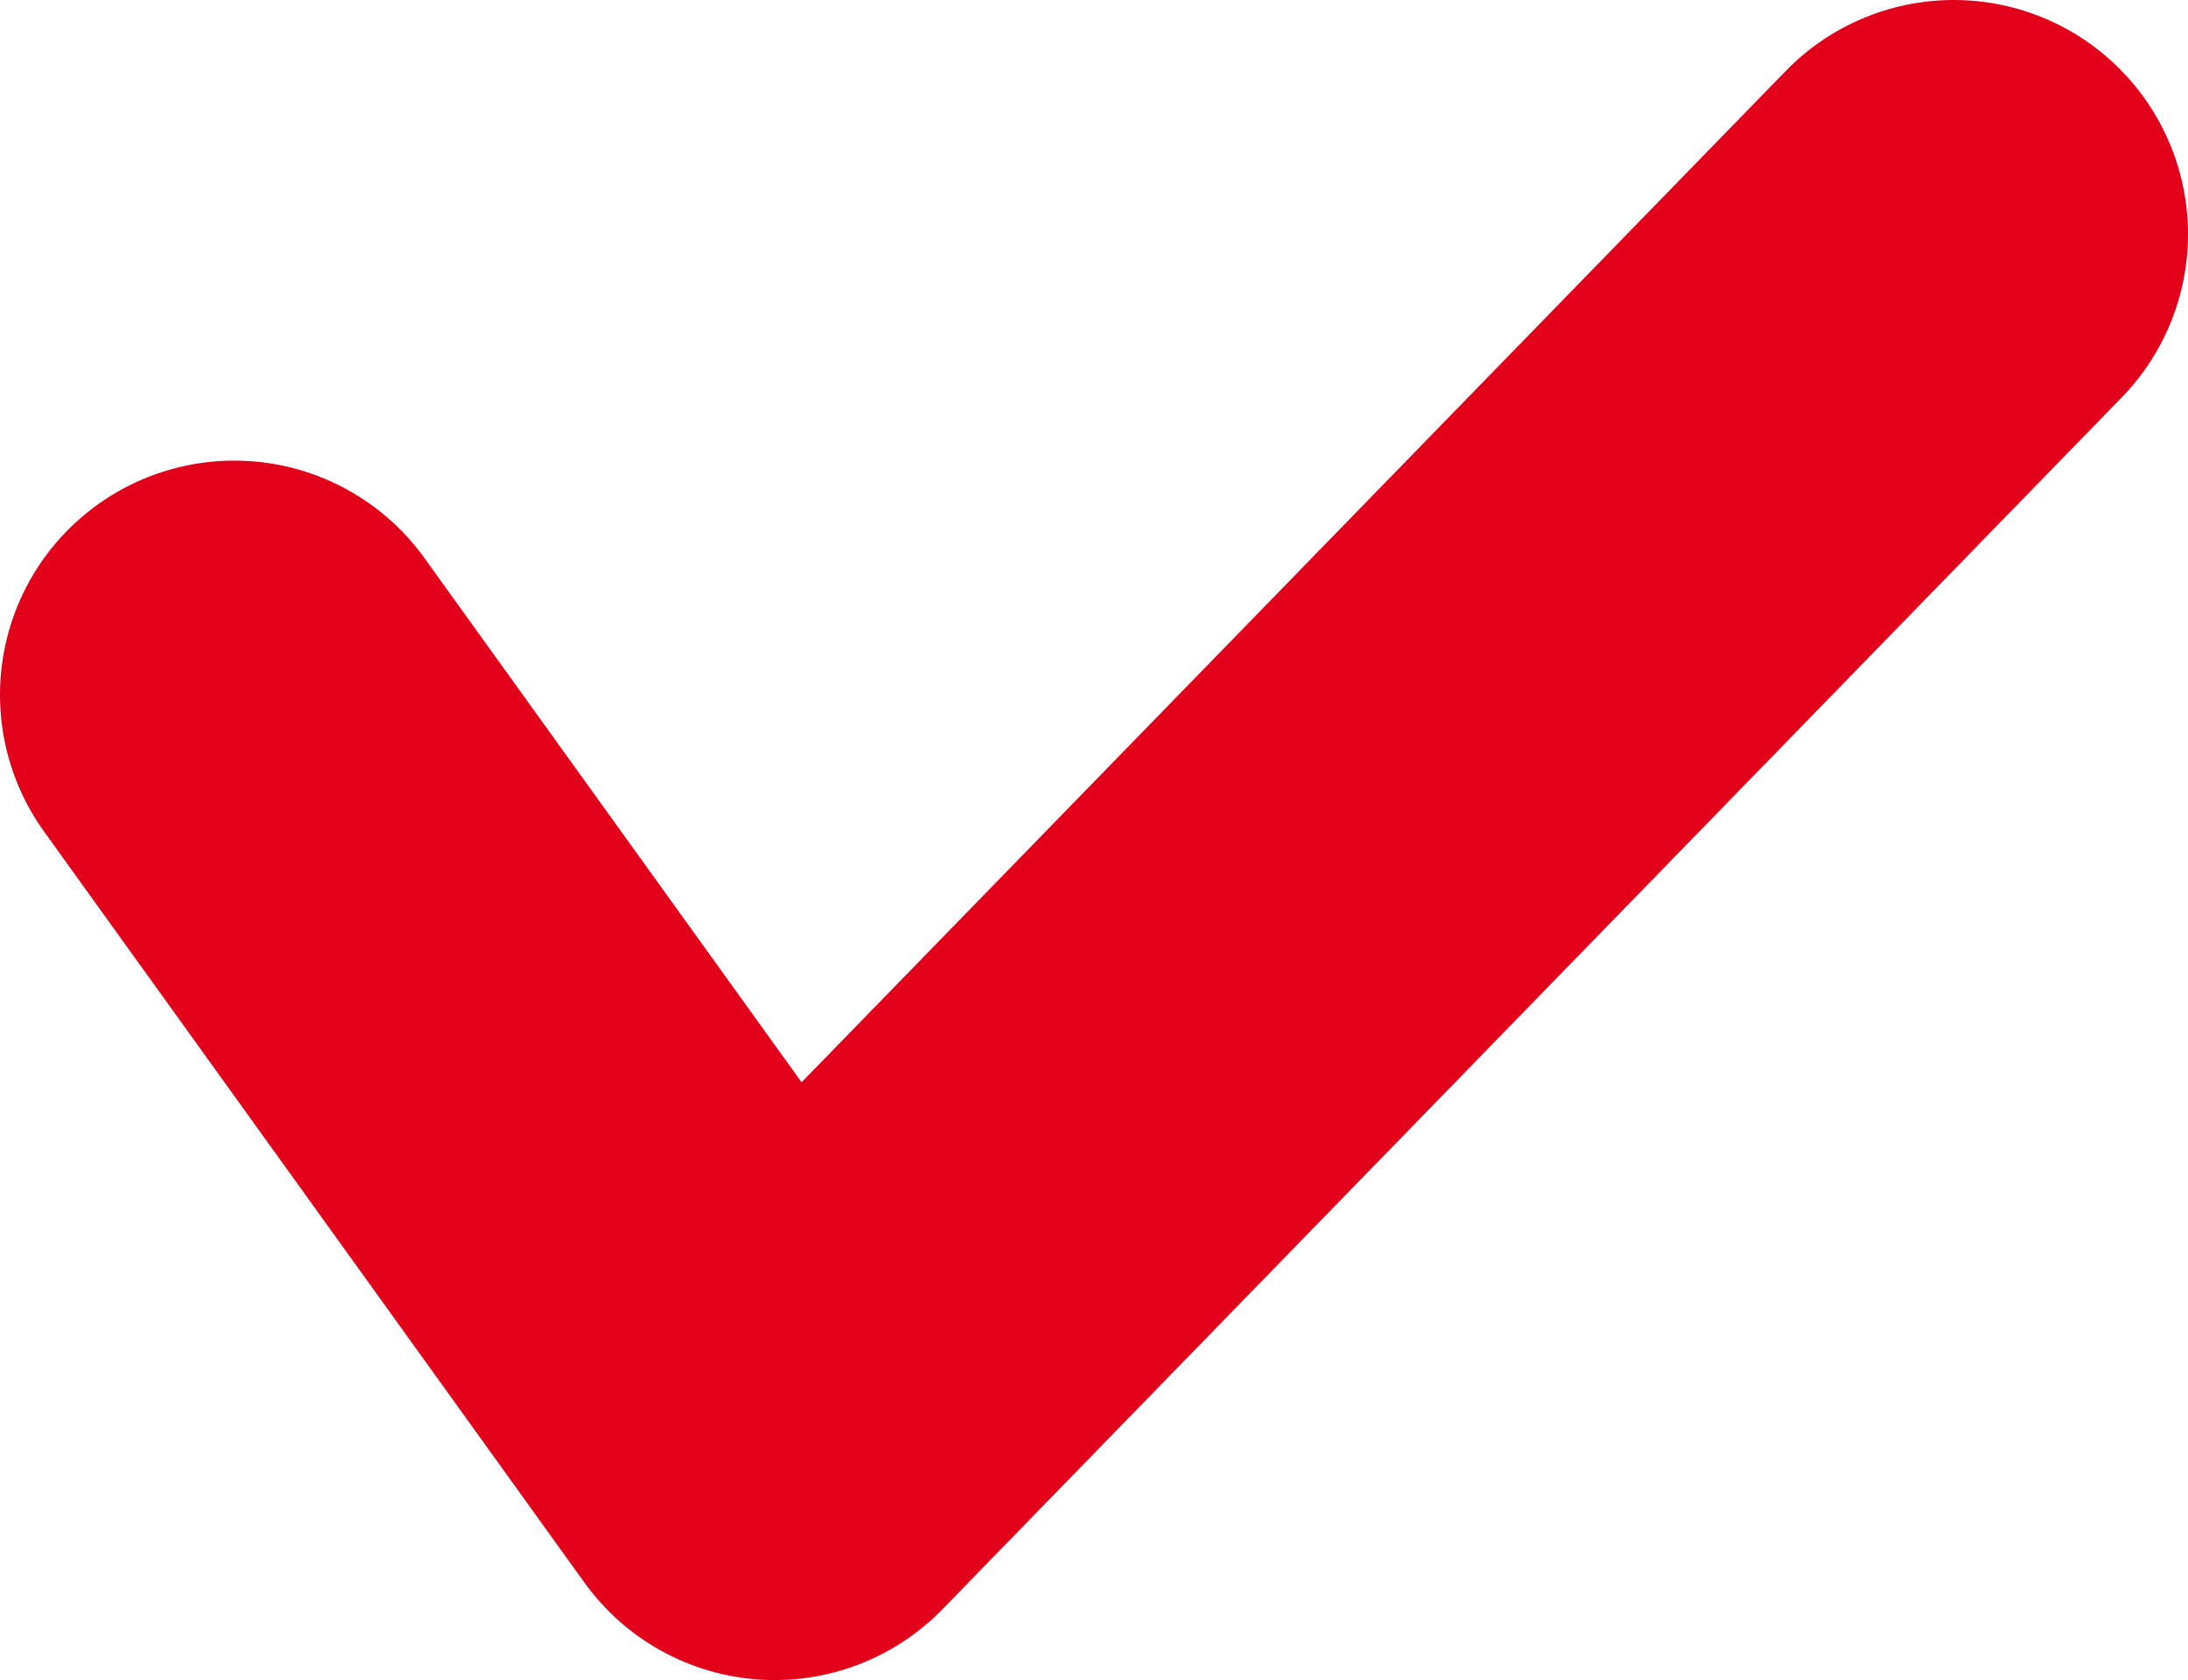 ﻿<svg id="uuid-0a7105b0-b36f-45a4-ae15-6e7ef5e9dbe4" xmlns="http://www.w3.org/2000/svg" viewBox="0 0 14.01 10.76"><defs><style>.uuid-e5513291-3330-4700-a7e1-11340ac5728a{fill:none;stroke:#e2001a;stroke-linecap:round;stroke-linejoin:round;stroke-width:3px;}</style></defs><polyline class="uuid-e5513291-3330-4700-a7e1-11340ac5728a" points="1.5 4.45 4.96 9.26 12.51 1.5"></polyline></svg>

